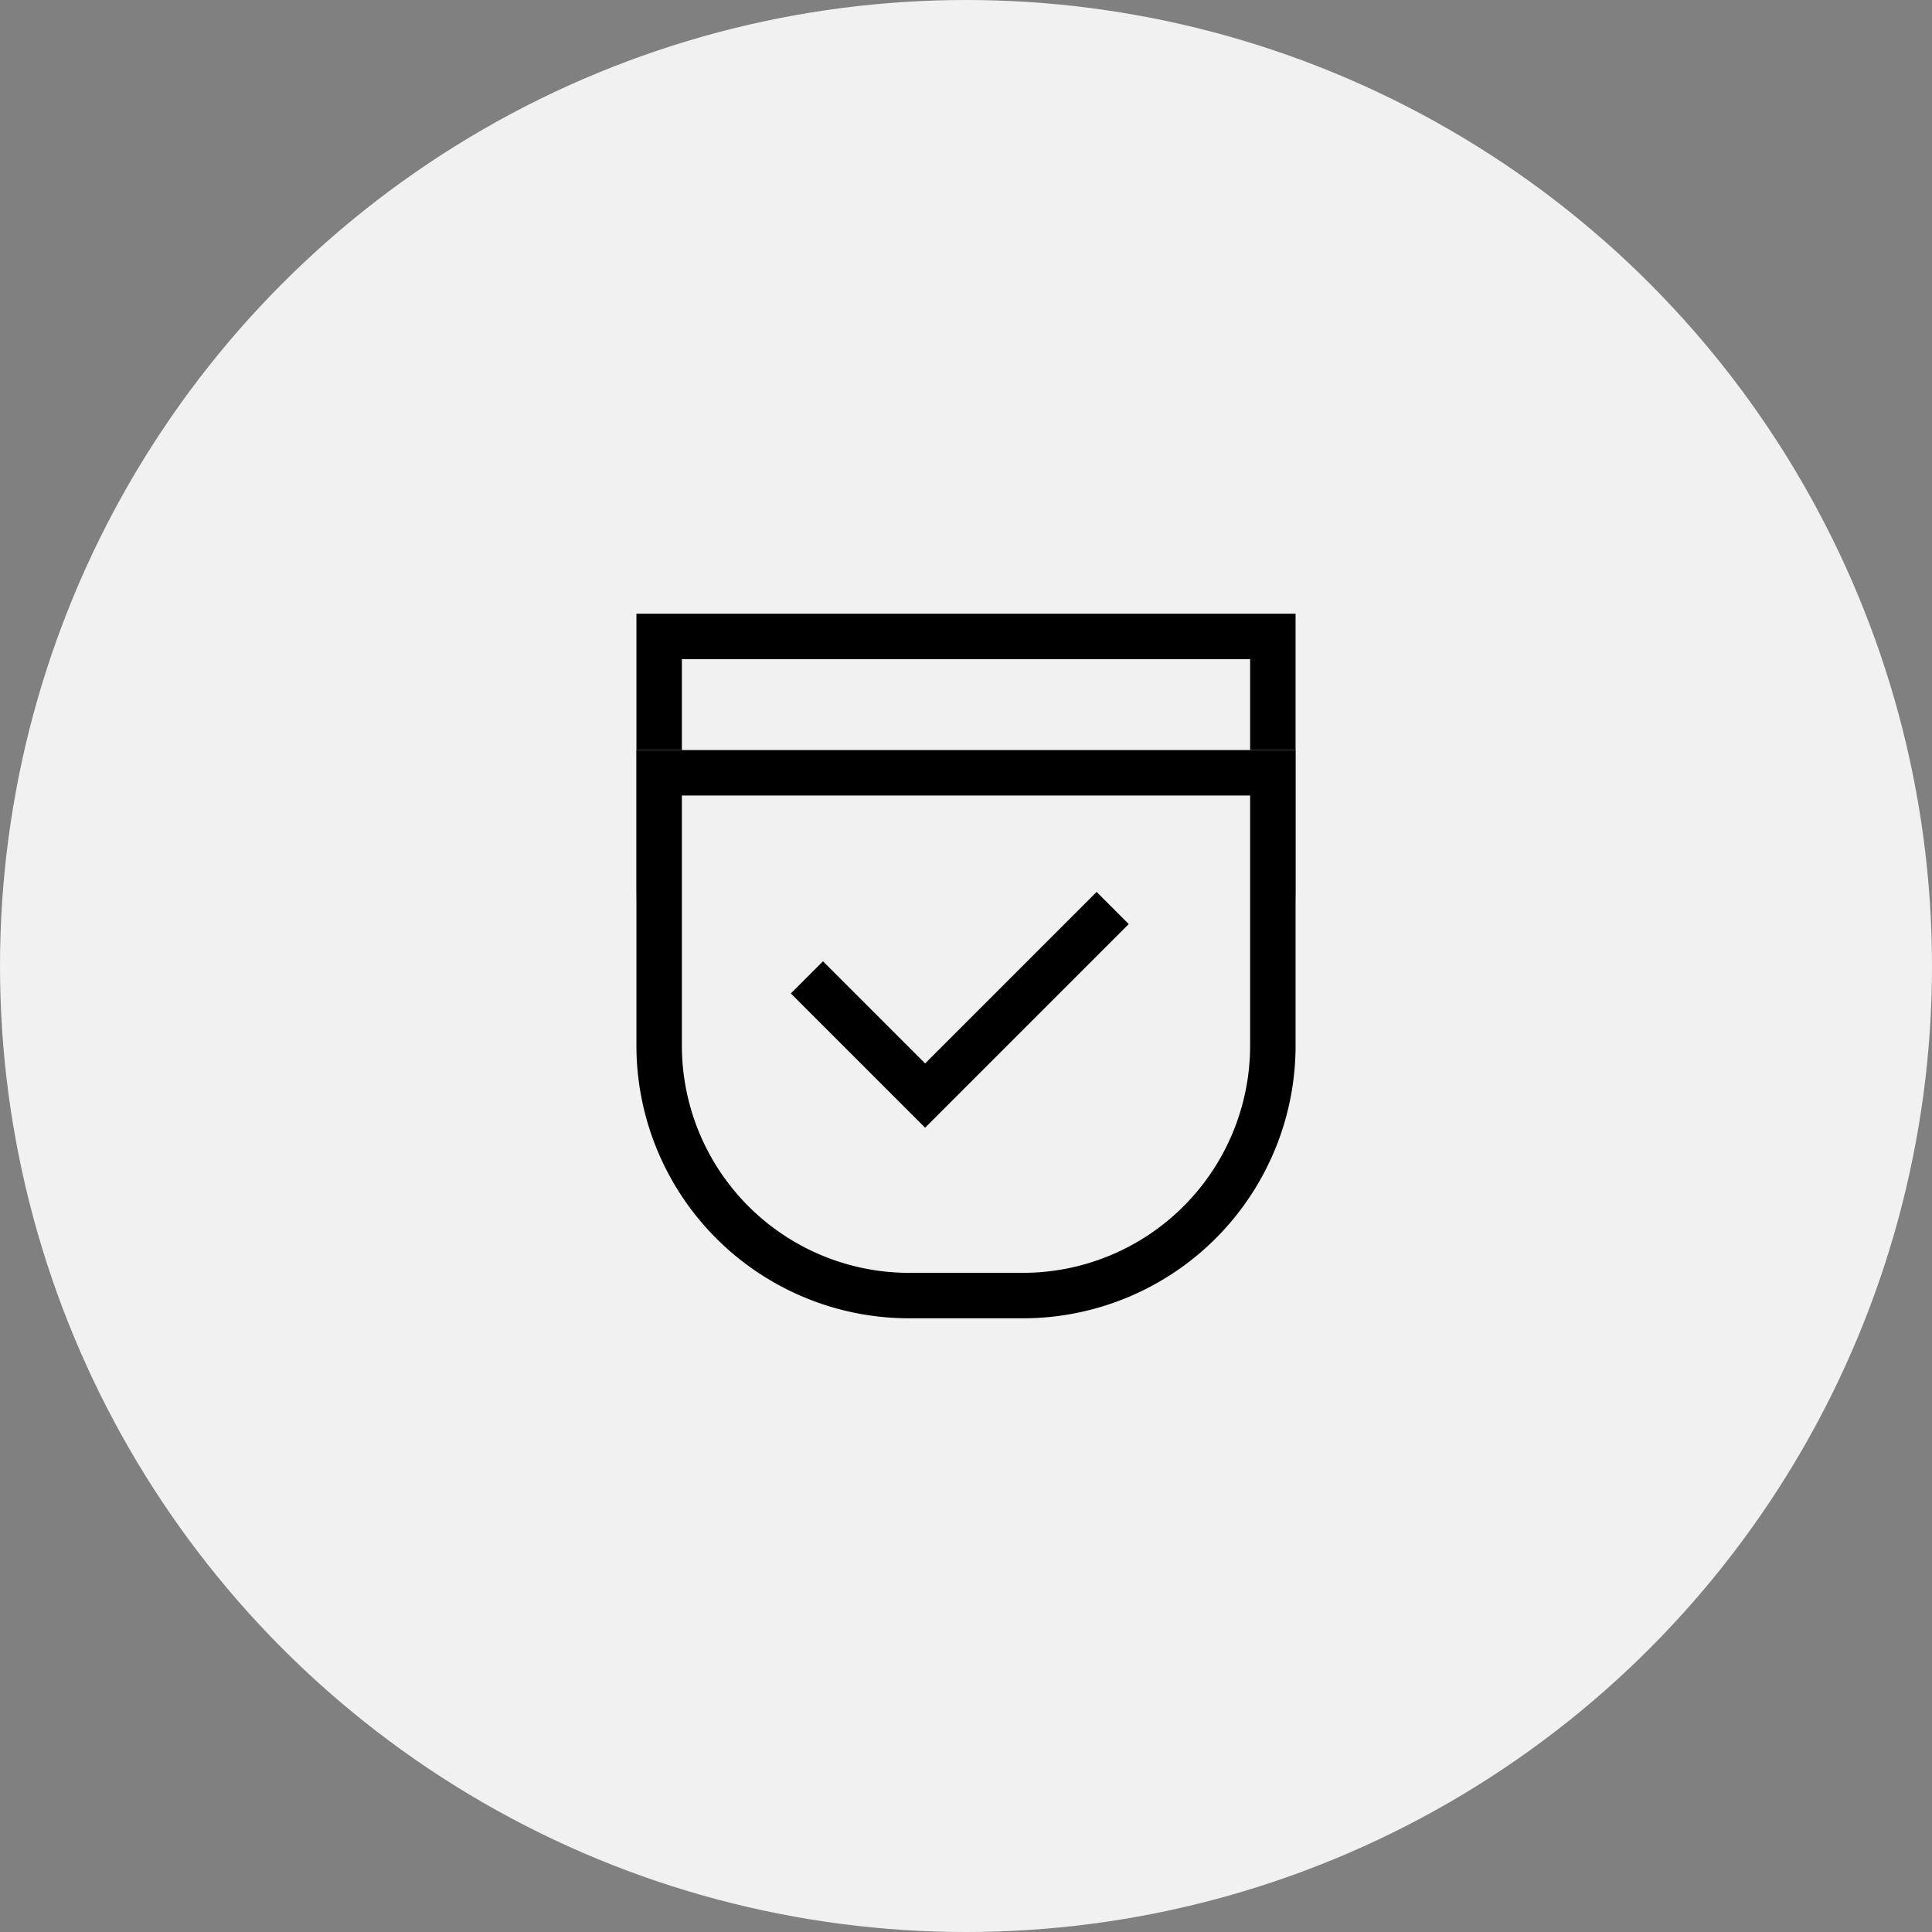 <svg xmlns="http://www.w3.org/2000/svg" width="85" height="85" viewBox="0 0 85 85">
  <rect x="0" y="0" width="85" height="85" fill="#808080" stroke="none"/>
  <g id="ico_pkg_st04" transform="translate(-875 -481)">
    <circle id="타원_110" data-name="타원 110" cx="42.5" cy="42.5" r="42.5" transform="translate(875 481)" fill="#f1f1f1"/>
    <g id="ico_seat_check">
      <g id="사각형_314" data-name="사각형 314" transform="translate(903 508)" fill="#f1f1f1" stroke="#000" stroke-width="2">
        <path d="M0,0H29a0,0,0,0,1,0,0V12A12,12,0,0,1,17,24H12A12,12,0,0,1,0,12V0A0,0,0,0,1,0,0Z" stroke="none"/>
        <path d="M1,1H28a0,0,0,0,1,0,0V12A11,11,0,0,1,17,23H12A11,11,0,0,1,1,12V1A0,0,0,0,1,1,1Z" fill="none"/>
      </g>
      <g id="사각형_315" data-name="사각형 315" transform="translate(903 514)" fill="#f1f1f1" stroke="#000" stroke-width="2">
        <path d="M0,0H29a0,0,0,0,1,0,0V13A12,12,0,0,1,17,25H12A12,12,0,0,1,0,13V0A0,0,0,0,1,0,0Z" stroke="none"/>
        <path d="M1,1H28a0,0,0,0,1,0,0V13A11,11,0,0,1,17,24H12A11,11,0,0,1,1,13V1A0,0,0,0,1,1,1Z" fill="none"/>
      </g>
      <path id="패스_100" data-name="패스 100" d="M734,50l5.2,5.2,8.252-8.252" transform="translate(176.501 474)" fill="none" stroke="#000" stroke-width="2"/>
    </g>
  </g>
</svg>
